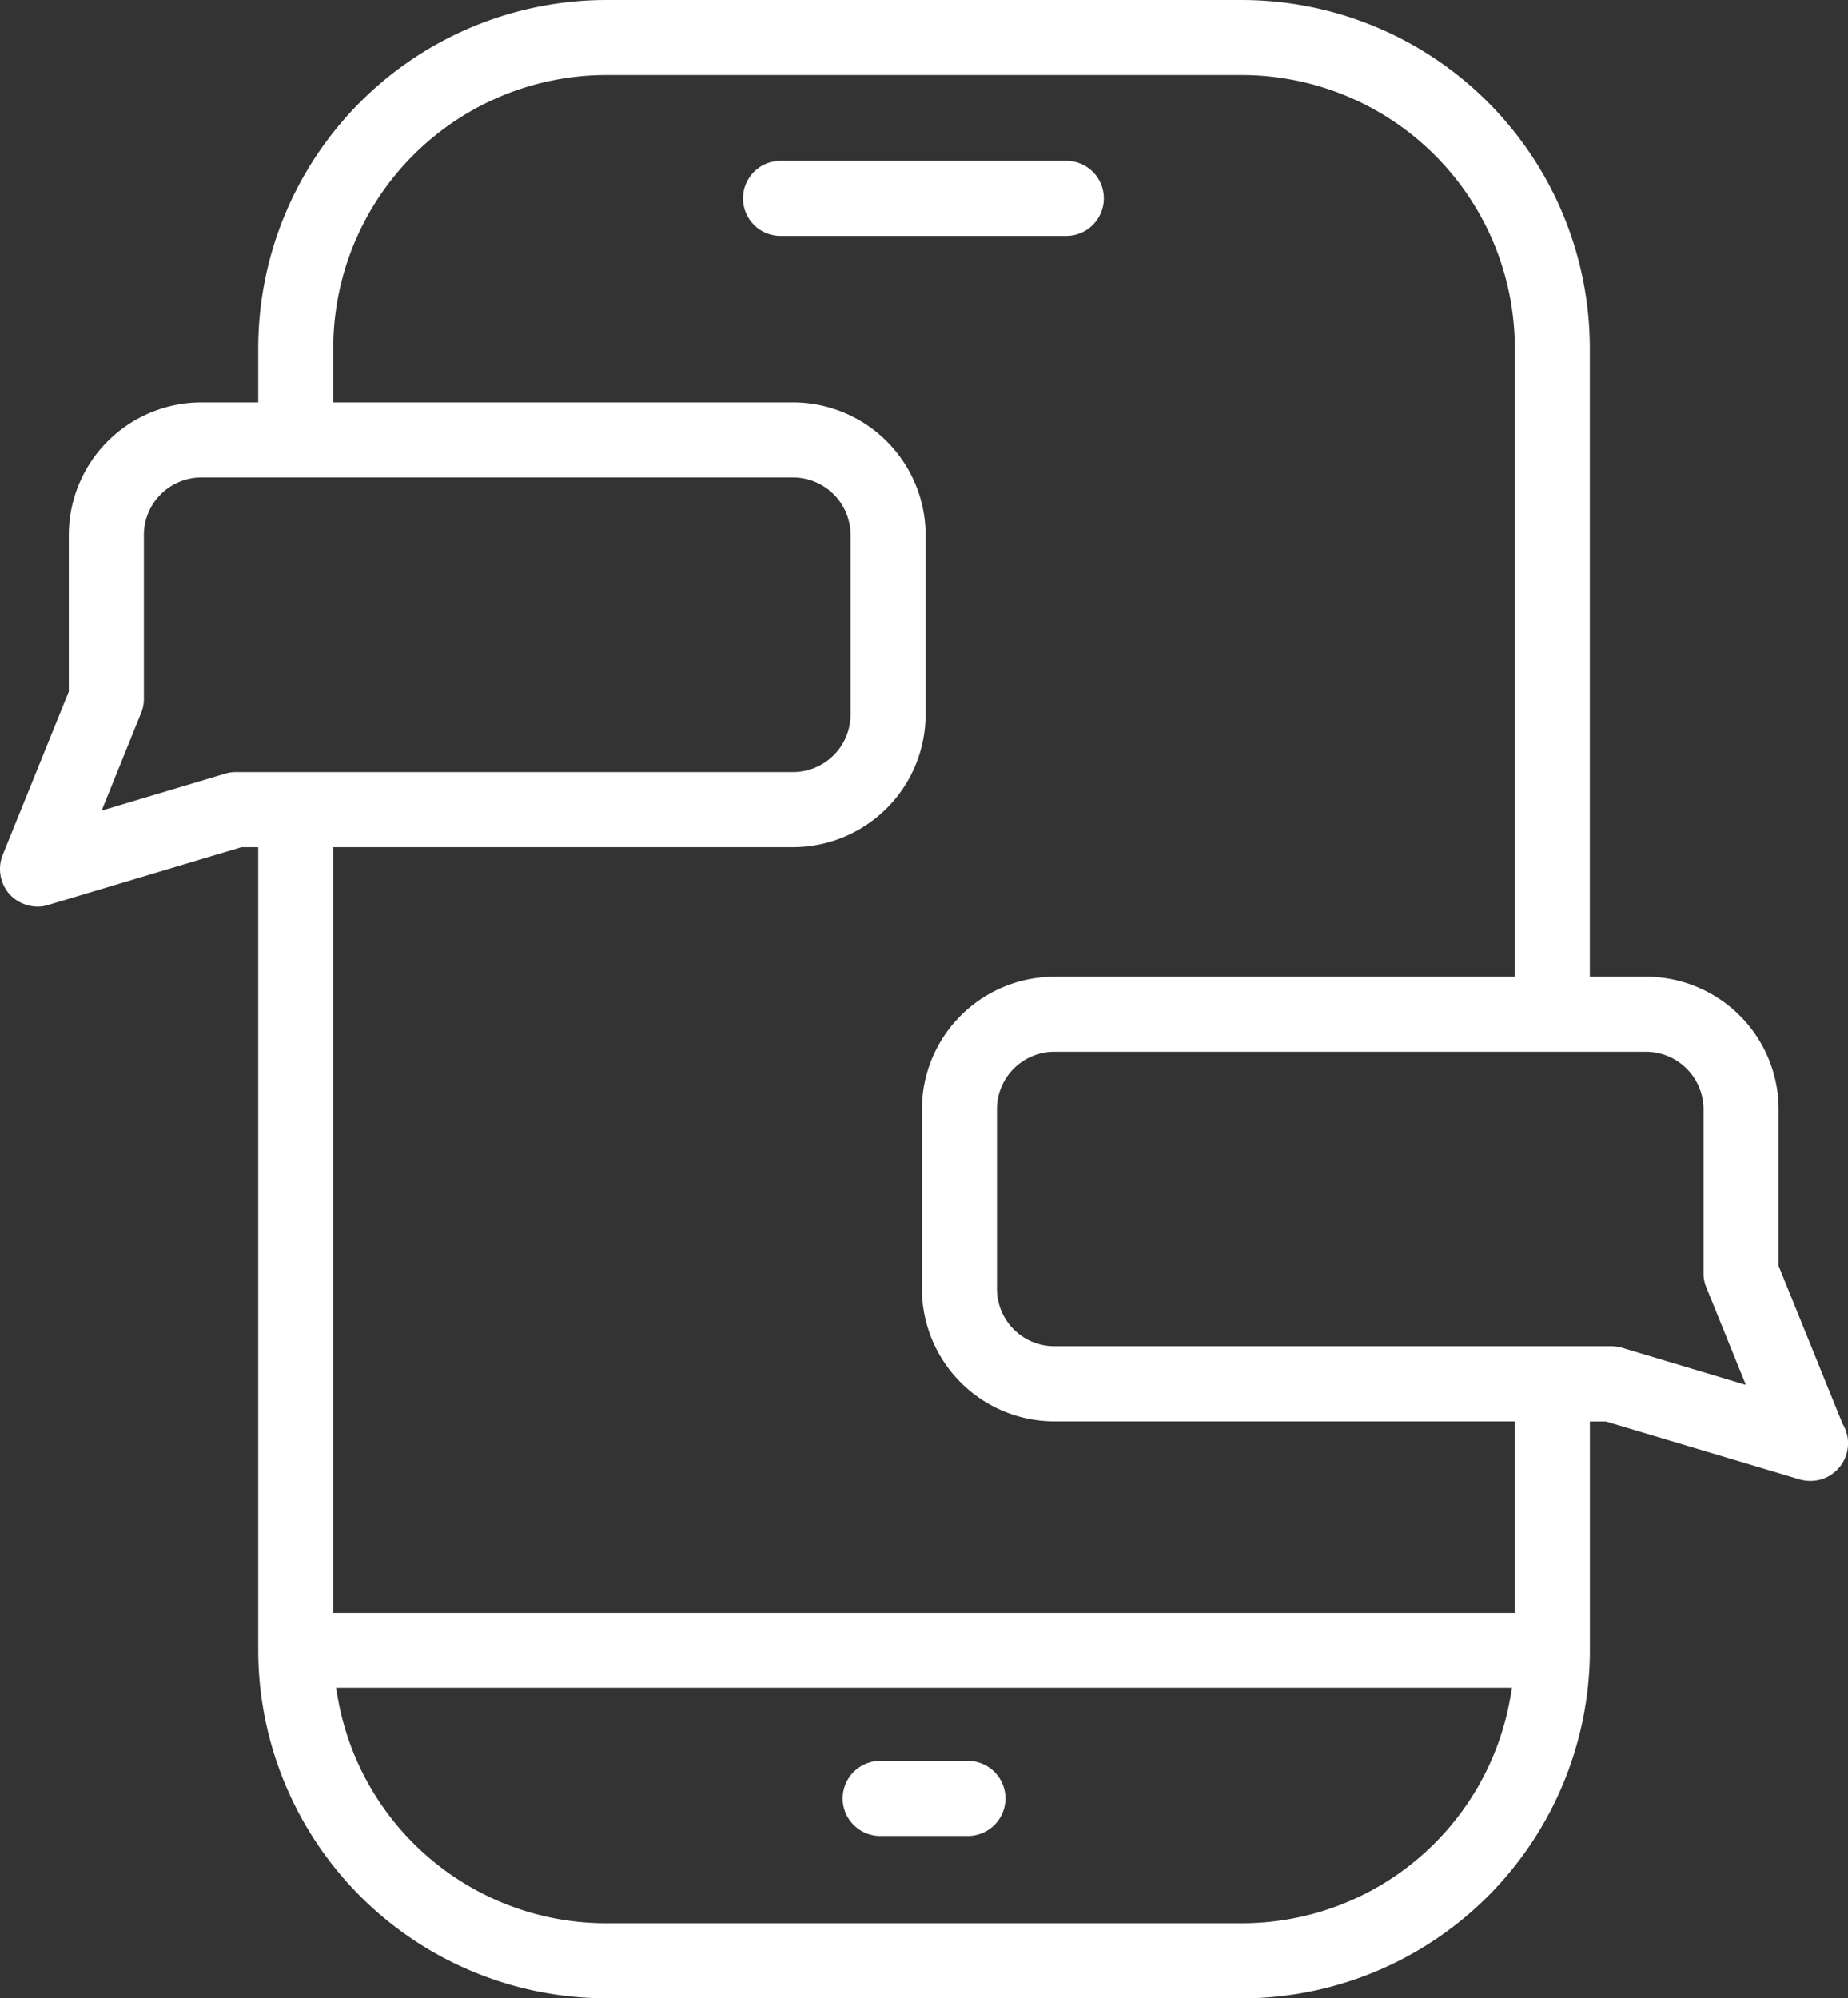 <svg id="Group_102" data-name="Group 102" xmlns="http://www.w3.org/2000/svg" xmlns:xlink="http://www.w3.org/1999/xlink" width="165.099" height="178.53" viewBox="0 0 165.099 178.53">
  <rect x="0" y="0" width="165.099" height="178.53" fill="#333333" stroke="none"/>
  <defs>
    <clipPath id="clip-path">
      <rect id="Rectangle_123" data-name="Rectangle 123" width="165.099" height="178.53" fill="#fff"/>
    </clipPath>
  </defs>
  <g id="Group_101" data-name="Group 101" transform="translate(0 0)" clip-path="url(#clip-path)">
    <path id="Path_125" data-name="Path 125" d="M43.679,15.427a3.354,3.354,0,1,1,0-6.707H69.207a3.354,3.354,0,0,1,0,6.707Z" transform="translate(26.114 5.647)" fill="#fff"/>
    <path id="Path_126" data-name="Path 126" d="M49.046,102.192a3.353,3.353,0,1,1,0-6.706h7.838a3.353,3.353,0,1,1,0,6.706Z" transform="translate(29.591 61.838)" fill="#fff"/>
    <path id="Path_127" data-name="Path 127" d="M54.162,178.529A31.126,31.126,0,0,1,23.07,147.437V75.684h-1.5L4.307,80.848a3.032,3.032,0,0,1-.961.142A3.4,3.4,0,0,1,.862,79.9a3.4,3.4,0,0,1-.621-3.519L6.147,61.79v-14A11.856,11.856,0,0,1,17.992,35.95H23.07V31.082A31.121,31.121,0,0,1,54.162,0h56.783a31.12,31.12,0,0,1,31.089,31.081V87.255h5.019A11.856,11.856,0,0,1,158.9,99.1v14l5.716,14.107.038.063a3.222,3.222,0,0,1,.448,1.679,3.353,3.353,0,0,1-3.315,3.351,3.521,3.521,0,0,1-1.041-.143l-17.27-5.16h-1.437v20.447a31.126,31.126,0,0,1-31.089,31.092ZM30.192,151.761a24.34,24.34,0,0,0,23.969,20.065h56.783a24.339,24.339,0,0,0,23.968-20.065l.175-.97H30.019Zm-.418-7.673H135.331v-17.1H94.194a11.851,11.851,0,0,1-11.83-11.845V99.1a11.85,11.85,0,0,1,11.83-11.843h41.138V31.082A24.409,24.409,0,0,0,110.945,6.705H54.162A24.41,24.41,0,0,0,29.774,31.082V35.95H70.849A11.856,11.856,0,0,1,82.694,47.792V63.841A11.857,11.857,0,0,1,70.849,75.684H29.774Zm64.42-50.129A5.139,5.139,0,0,0,89.067,99.1v16.048a5.133,5.133,0,0,0,5.127,5.127h49.769a3.663,3.663,0,0,1,.967.142l11.044,3.312L152.435,115a3.223,3.223,0,0,1-.244-1.255V99.1a5.144,5.144,0,0,0-5.139-5.139Zm-76.2-51.307a5.144,5.144,0,0,0-5.139,5.139V62.437a3.126,3.126,0,0,1-.247,1.259L9.082,72.42l11.041-3.3a3.008,3.008,0,0,1,.959-.14H70.849a5.146,5.146,0,0,0,5.141-5.139V47.792a5.146,5.146,0,0,0-5.141-5.139Z" transform="translate(0 0.001)" fill="#fff"/>
  </g>
</svg>
